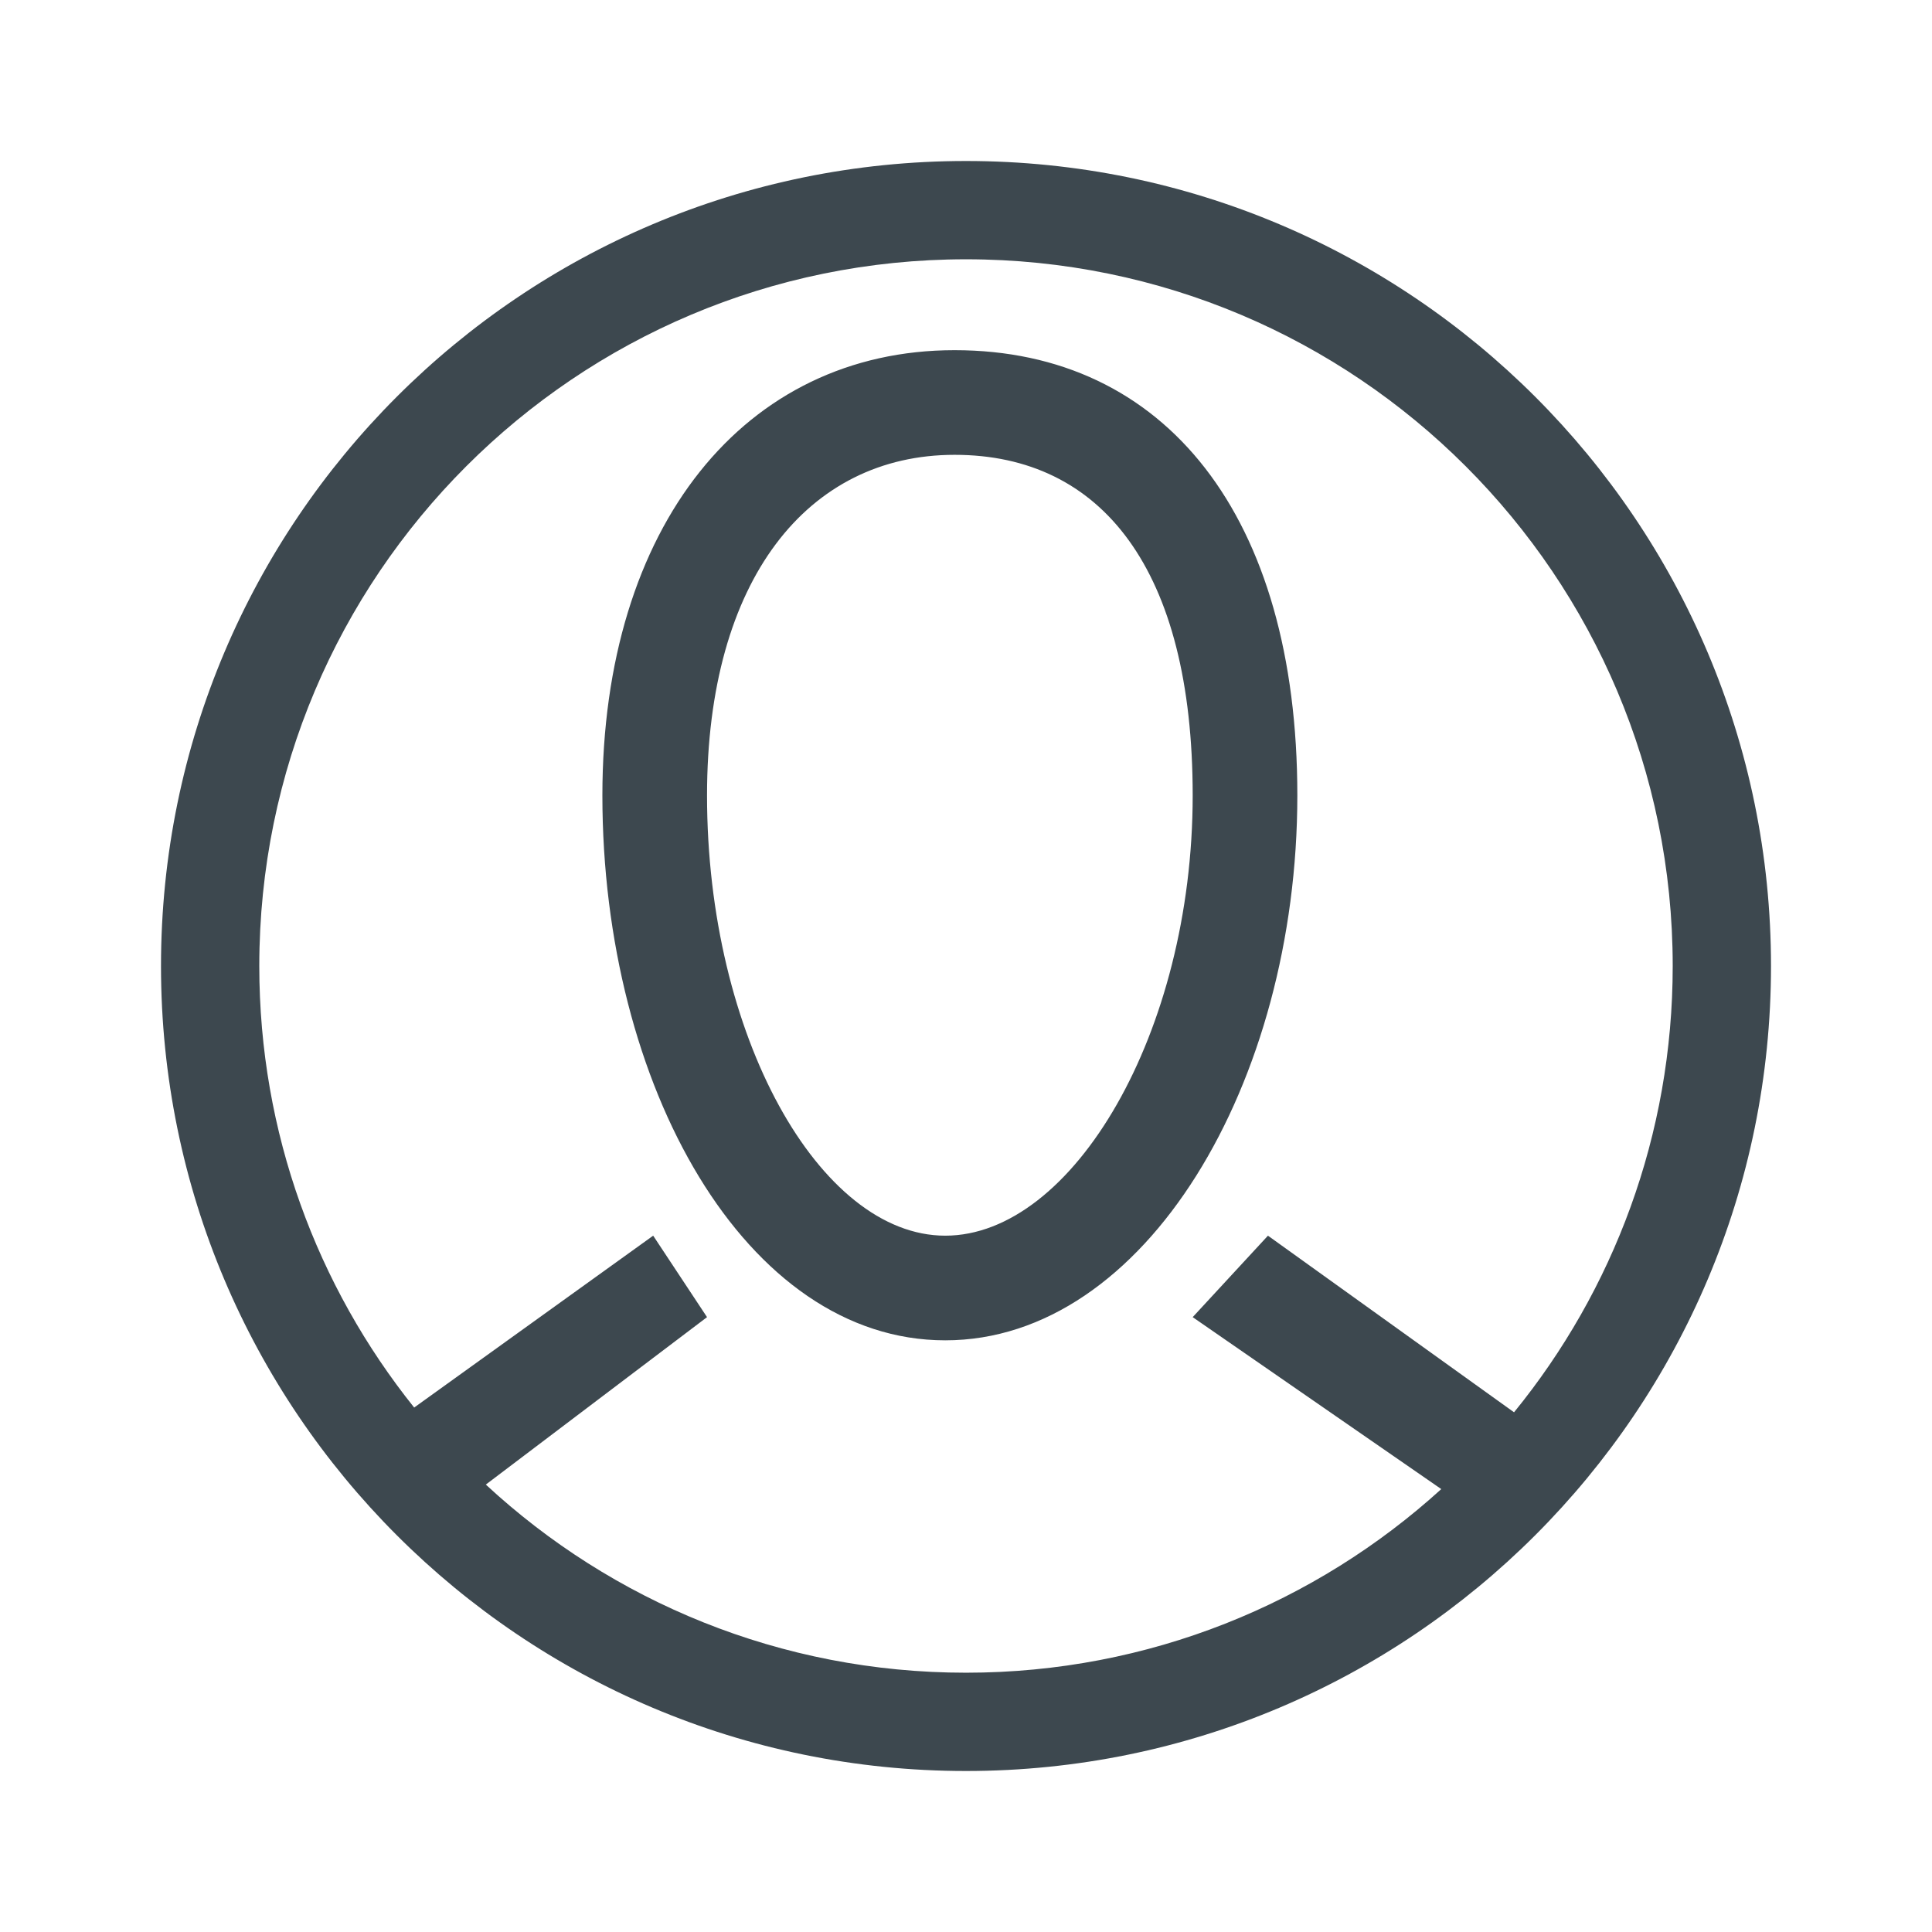<svg width="24" height="24" viewBox="0 0 24 24" fill="none" xmlns="http://www.w3.org/2000/svg">
<g clip-path="url(#clip0_50_6341)">
<path d="M12 2C17.523 2 22 6.477 22 12C22 17.523 17.523 22 12 22C6.477 22 2 17.523 2 12C2 6.477 6.477 2 12 2ZM12 3.221C7.151 3.221 3.221 7.151 3.221 12C3.221 14.075 3.941 15.982 5.145 17.485L8.114 15.35L8.783 16.362L6.035 18.442C7.601 19.893 9.697 20.779 12 20.779C14.273 20.779 16.345 19.915 17.904 18.498L14.816 16.362L15.751 15.35L18.808 17.544C20.04 16.032 20.779 14.102 20.779 12C20.779 7.151 16.849 3.221 12 3.221ZM11.858 4.35C14.48 4.35 16.116 6.415 16.116 9.881C16.116 13.451 14.227 16.65 11.742 16.65C9.266 16.65 7.483 13.492 7.483 9.881C7.483 6.531 9.253 4.35 11.858 4.35ZM11.858 5.65C10.037 5.65 8.783 7.196 8.783 9.881C8.783 12.87 10.183 15.35 11.742 15.35C13.327 15.35 14.816 12.827 14.816 9.881C14.816 7.075 13.687 5.65 11.858 5.65Z" fill="#3D484F"/>
</g>
<defs>
<clipPath id="clip0_50_6341">
<rect width="24" height="24" fill="white"/>
</clipPath>
</defs>
</svg>
